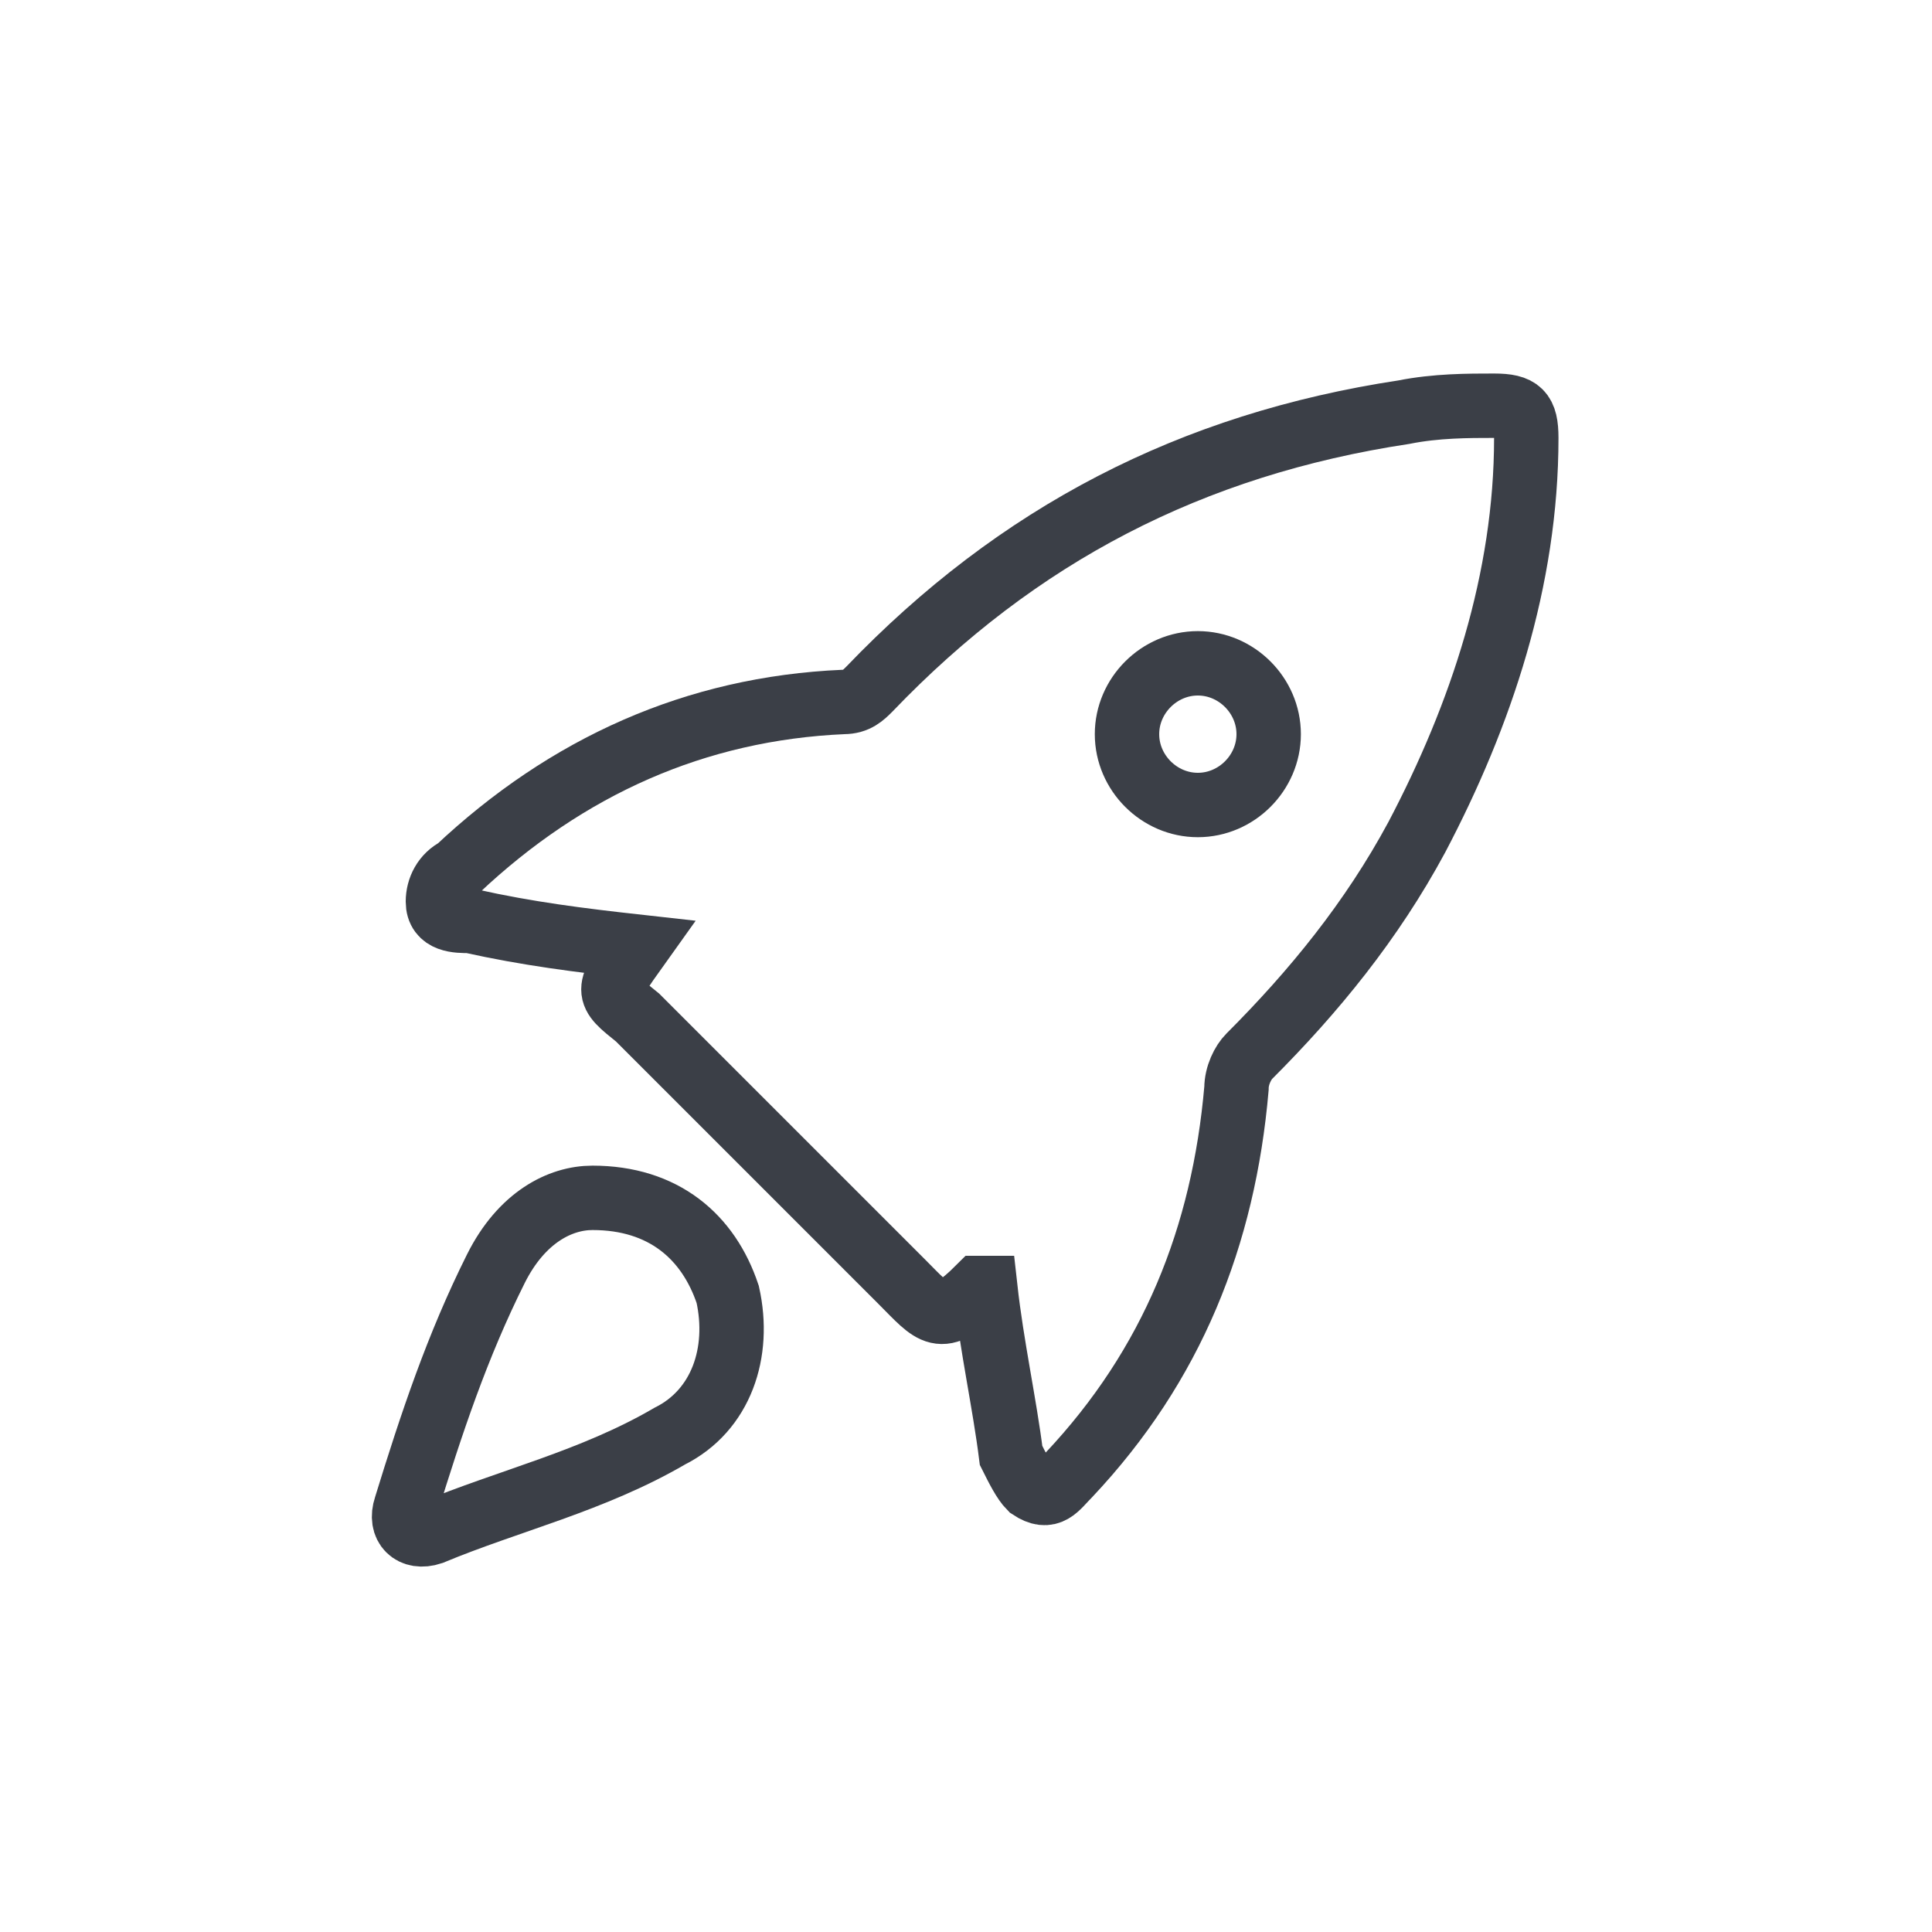 <?xml version="1.0" encoding="utf-8"?>
<!-- Generator: Adobe Illustrator 26.3.1, SVG Export Plug-In . SVG Version: 6.00 Build 0)  -->
<svg version="1.1" id="a" xmlns="http://www.w3.org/2000/svg" xmlns:xlink="http://www.w3.org/1999/xlink" x="0px" y="0px"
	 viewBox="0 0 30 30" style="enable-background:new 0 0 30 30;" xml:space="preserve">
<style type="text/css">
	.st0{fill:none;stroke:#3B3F47;stroke-miterlimit:10;}
</style>
<g>
	<path class="st0" d="M9.9,14.7c-0.9-0.1-1.7-0.2-2.6-0.4c-0.2,0-0.5,0-0.5-0.3c0-0.2,0.1-0.4,0.3-0.5c1.7-1.6,3.7-2.5,6-2.6
		c0.2,0,0.3-0.1,0.4-0.2c2.3-2.4,5-3.8,8.3-4.3c0.5-0.1,1-0.1,1.4-0.1c0.4,0,0.5,0.1,0.5,0.5c0,2.2-0.7,4.3-1.7,6.2
		c-0.7,1.3-1.6,2.4-2.6,3.4c-0.1,0.1-0.2,0.3-0.2,0.5c-0.2,2.3-1,4.3-2.6,6c-0.2,0.2-0.3,0.4-0.6,0.2c-0.1-0.1-0.2-0.3-0.3-0.5
		c-0.1-0.8-0.3-1.7-0.4-2.6c0,0-0.1,0-0.1,0c-0.6,0.6-0.7,0.4-1.2-0.1c-1.4-1.4-2.7-2.7-4.1-4.1C9.4,15.4,9.4,15.4,9.9,14.7z"/>
	<path class="st0" d="M9.2,18.6c1.1,0,1.8,0.6,2.1,1.5c0.2,0.9-0.1,1.8-0.9,2.2c-1.2,0.7-2.5,1-3.7,1.5c-0.3,0.1-0.5-0.1-0.4-0.4
		c0.4-1.3,0.8-2.5,1.4-3.7C8.1,18.9,8.7,18.6,9.2,18.6z"/>
	<path class="st0" d="M18.6,12.5c0.6,0,1.1-0.5,1.1-1.1c0-0.6-0.5-1.1-1.1-1.1c-0.6,0-1.1,0.5-1.1,1.1C17.5,12,18,12.5,18.6,12.5z"
		/>
</g>
</svg>
